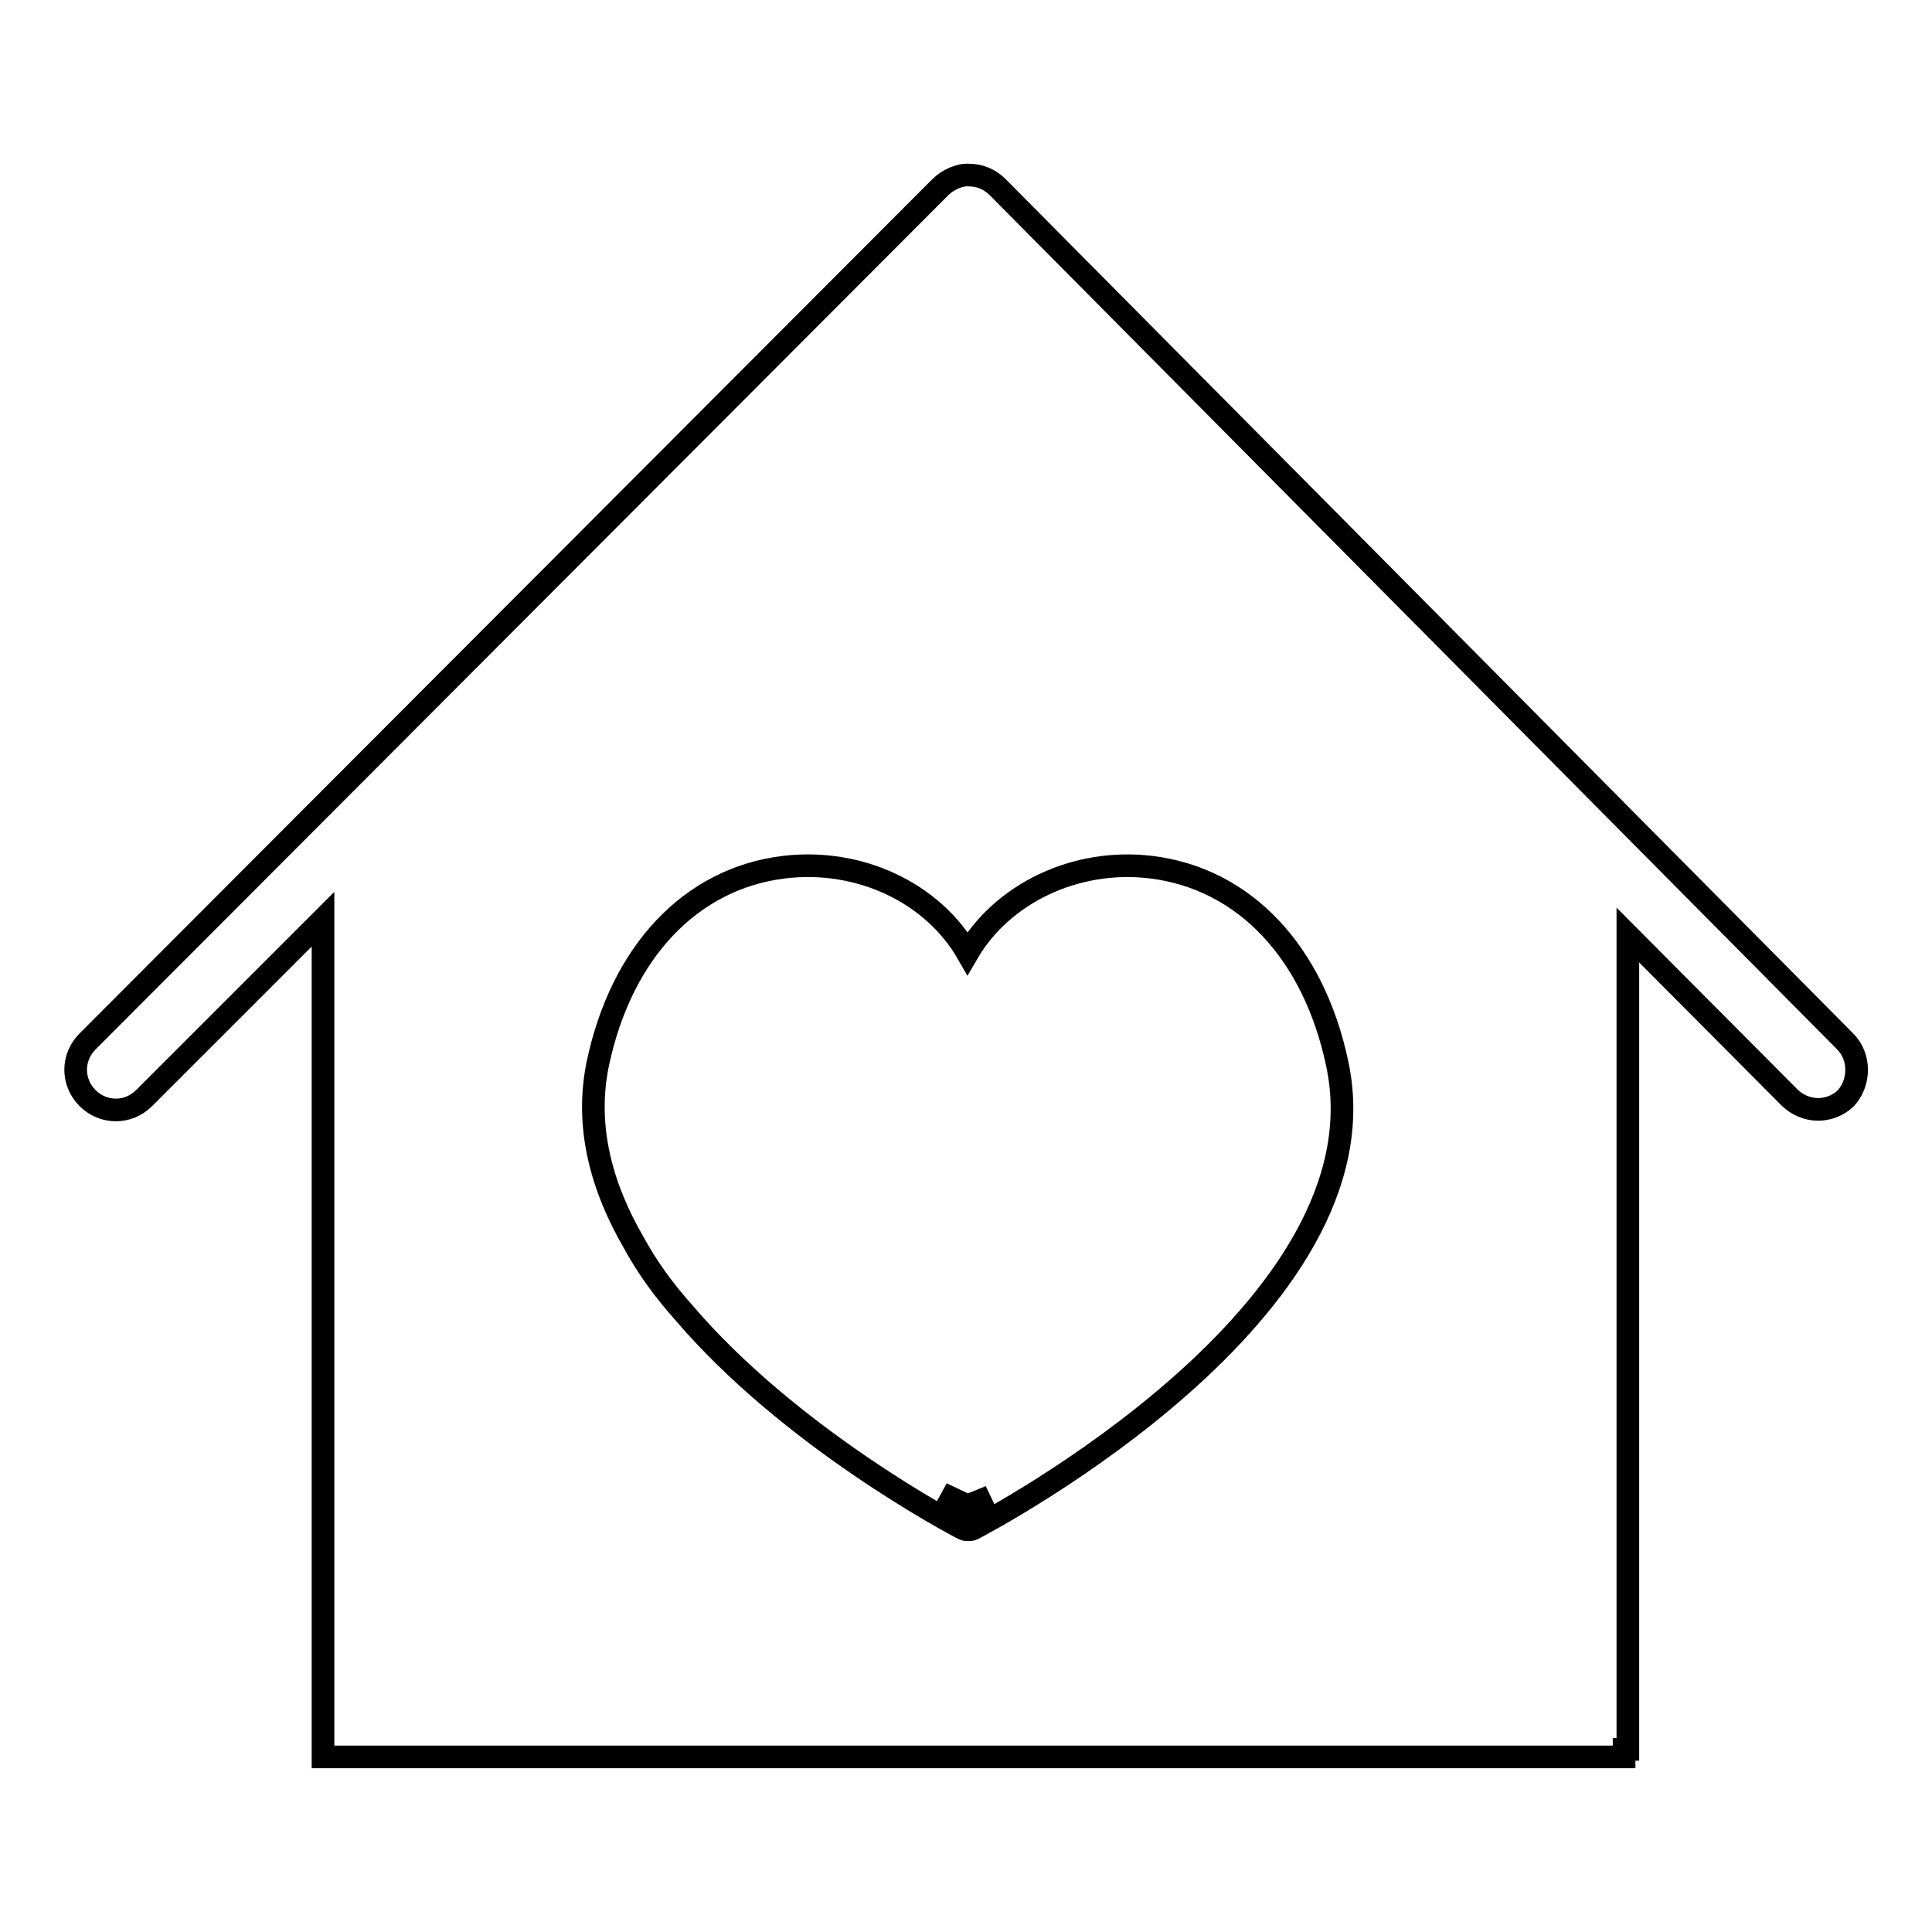 <?xml version="1.0" encoding="utf-8"?>
<!-- Svg Vector Icons : http://www.onlinewebfonts.com/icon -->
<!DOCTYPE svg PUBLIC "-//W3C//DTD SVG 1.1//EN" "http://www.w3.org/Graphics/SVG/1.1/DTD/svg11.dtd">
<svg version="1.1" xmlns="http://www.w3.org/2000/svg" xmlns:xlink="http://www.w3.org/1999/xlink" x="0px" y="0px" viewBox="0 0 256 256" enable-background="new 0 0 256 256" xml:space="preserve">
<g> <path stroke-width="3" fill-opacity="0" stroke="#000000"  d="M124.8,197.9c1.6,1,2.9,1.7,3.5,2c0.6-0.3,1.6-0.9,2.9-1.6c-1.9,0.8-3,1.2-3,1.2S126.9,198.9,124.8,197.9 L124.8,197.9z M244.5,138L132.2,24.8c-1-1-2.3-1.6-3.8-1.6c-1.2-0.1-2.8,0.6-3.8,1.6L11.6,138c-2.1,2.1-2.1,5.4,0,7.5 c2.1,2.1,5.4,2.1,7.5,0l23.7-23.7v111h172.4v-1h0.5V123.9l21.4,21.5c1,1,2.4,1.6,3.8,1.6c1.3,0,2.7-0.5,3.7-1.5 C246.5,143.4,246.5,140,244.5,138L244.5,138z M128.9,202.6c-0.2,0.1-0.4,0.1-0.6,0.1s-0.4,0-0.6-0.1c-1.4-0.7-23.1-12.2-37.2-28.8 c-2.5-2.8-4.7-5.8-6.5-9.1c-4.3-7.4-6.5-15.4-4.8-23.7c3.1-14.8,12.3-24.6,24.7-26.1c10-1.2,19.7,3.4,24.3,11.4 c4.6-7.9,14.3-12.6,24.3-11.4c12.4,1.5,21.6,11.3,24.7,26.1C184.1,173.5,131.2,201.4,128.9,202.6L128.9,202.6z"/></g>
</svg>